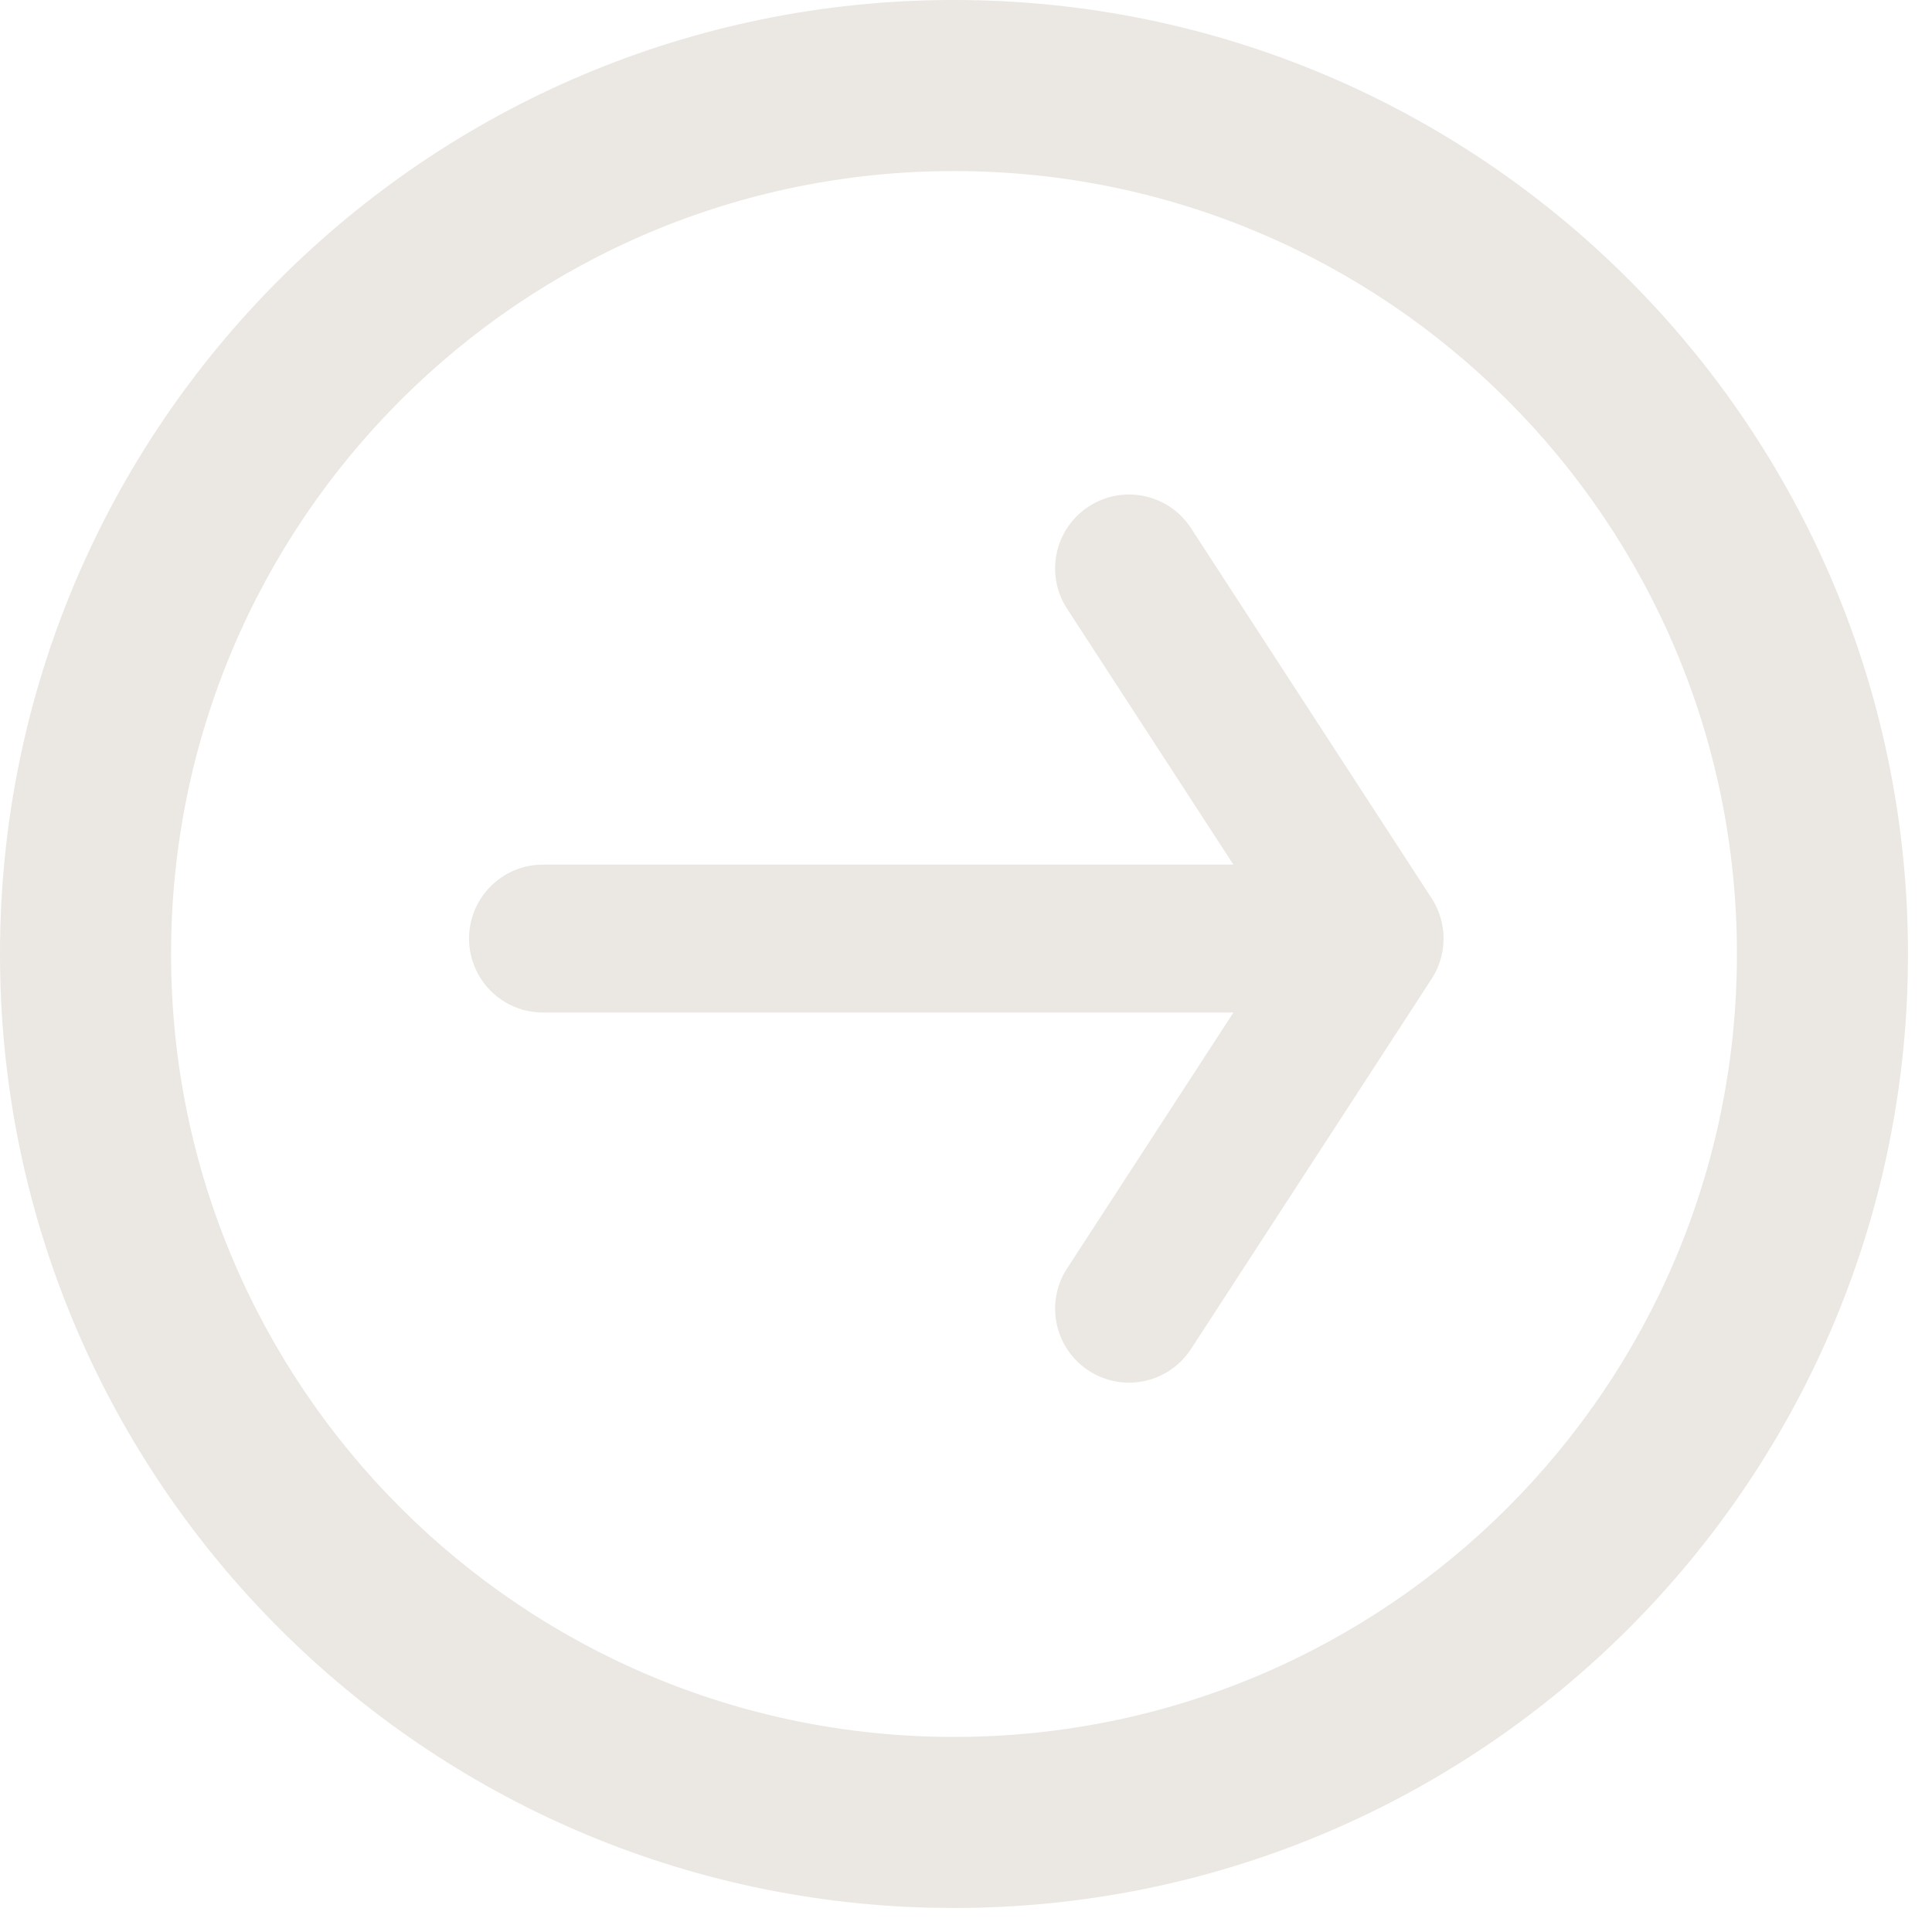 <?xml version="1.0" encoding="UTF-8"?> <svg xmlns="http://www.w3.org/2000/svg" width="75" height="75" viewBox="0 0 75 75" fill="none"><path d="M37.033 0C57.486 0 74.067 16.58 74.067 37.033L74.056 37.989C73.549 58.001 57.167 74.067 37.033 74.067L36.078 74.056C16.067 73.549 0 57.167 0 37.033C0 16.58 16.58 0 37.033 0ZM37.033 6.64C20.248 6.64 6.64 20.248 6.64 37.033C6.64 53.819 20.247 67.427 37.033 67.428C53.819 67.428 67.428 53.819 67.428 37.033C67.427 20.247 53.819 6.64 37.033 6.64ZM42.266 19.661C43.594 18.798 45.371 19.174 46.234 20.503L55.575 34.872C55.577 34.875 55.578 34.877 55.58 34.88C55.601 34.913 55.621 34.946 55.641 34.98C55.655 35.003 55.668 35.027 55.682 35.051C55.685 35.056 55.688 35.061 55.691 35.066C55.736 35.149 55.775 35.233 55.81 35.318C55.824 35.349 55.837 35.379 55.849 35.41C55.856 35.428 55.862 35.447 55.868 35.465C55.884 35.508 55.899 35.552 55.912 35.596C55.939 35.682 55.96 35.77 55.978 35.858C55.986 35.892 55.992 35.926 55.998 35.96C56.004 35.997 56.009 36.035 56.014 36.072C56.016 36.093 56.02 36.112 56.023 36.133L56.026 36.168C56.035 36.257 56.037 36.346 56.037 36.435C56.037 36.532 56.032 36.629 56.023 36.726C56.02 36.753 56.016 36.78 56.013 36.807C56.008 36.841 56.004 36.876 55.998 36.91C55.994 36.934 55.989 36.958 55.984 36.982C55.941 37.209 55.871 37.431 55.772 37.645C55.759 37.672 55.743 37.699 55.73 37.727C55.717 37.752 55.705 37.779 55.691 37.805C55.689 37.809 55.686 37.813 55.684 37.817C55.67 37.842 55.655 37.866 55.641 37.891C55.621 37.924 55.602 37.957 55.581 37.989C55.579 37.992 55.577 37.996 55.575 37.999L46.234 52.368C45.371 53.697 43.594 54.074 42.266 53.21C40.937 52.346 40.56 50.57 41.424 49.241L47.882 39.306H21.077C19.993 39.306 19.051 38.704 18.562 37.817C18.534 37.766 18.51 37.712 18.484 37.658C18.309 37.287 18.208 36.874 18.208 36.437C18.208 36.334 18.214 36.233 18.225 36.133C18.376 34.69 19.595 33.565 21.077 33.565H47.882L41.424 23.63C40.56 22.301 40.937 20.525 42.266 19.661Z" fill="#EBE7E3"></path></svg> 